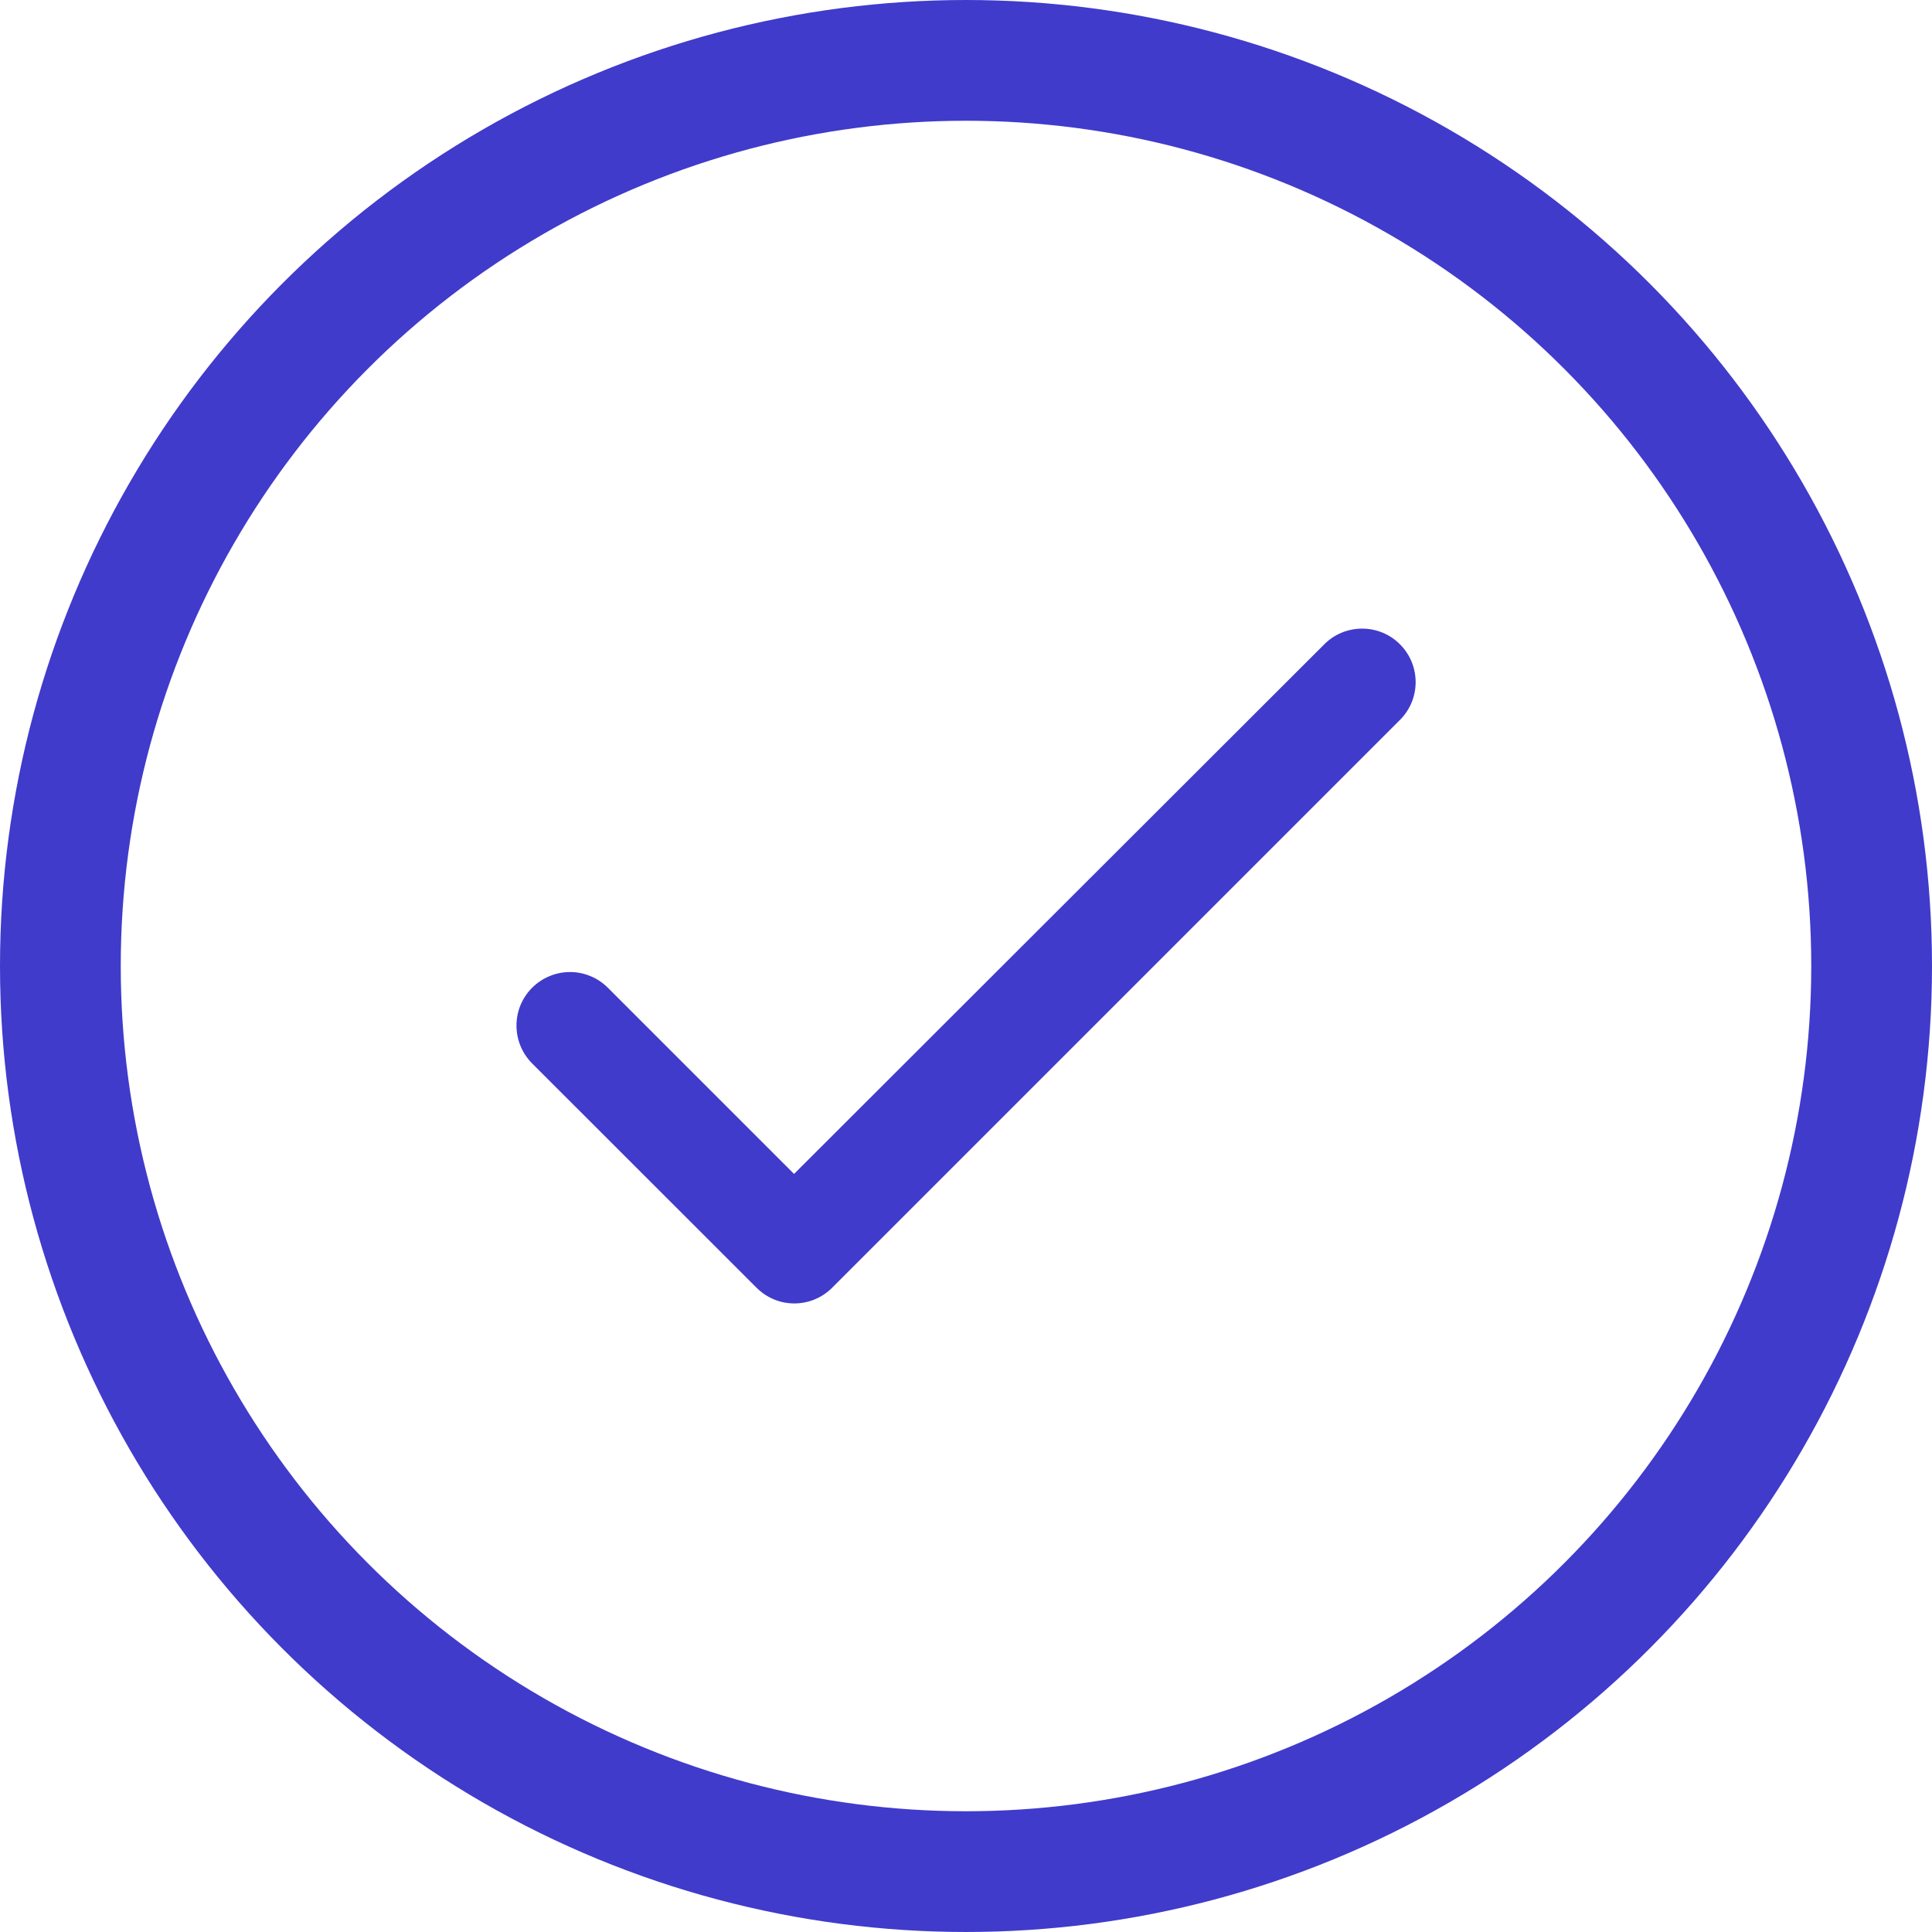 <svg width="16" height="16" viewBox="0 0 16 16" fill="none" xmlns="http://www.w3.org/2000/svg">
<circle cx="8" cy="8" r="7.5" stroke="#403BCB"/>
<path d="M6.576 9.722L5.034 8.18C4.951 8.097 4.838 8.05 4.721 8.05C4.603 8.05 4.49 8.097 4.407 8.18C4.234 8.353 4.234 8.633 4.407 8.807L6.265 10.664C6.438 10.838 6.718 10.838 6.892 10.664L11.594 5.962C11.767 5.789 11.767 5.509 11.594 5.336C11.511 5.252 11.398 5.206 11.281 5.206C11.163 5.206 11.05 5.252 10.967 5.336L6.576 9.722Z" fill="#403BCB"/>
</svg>
